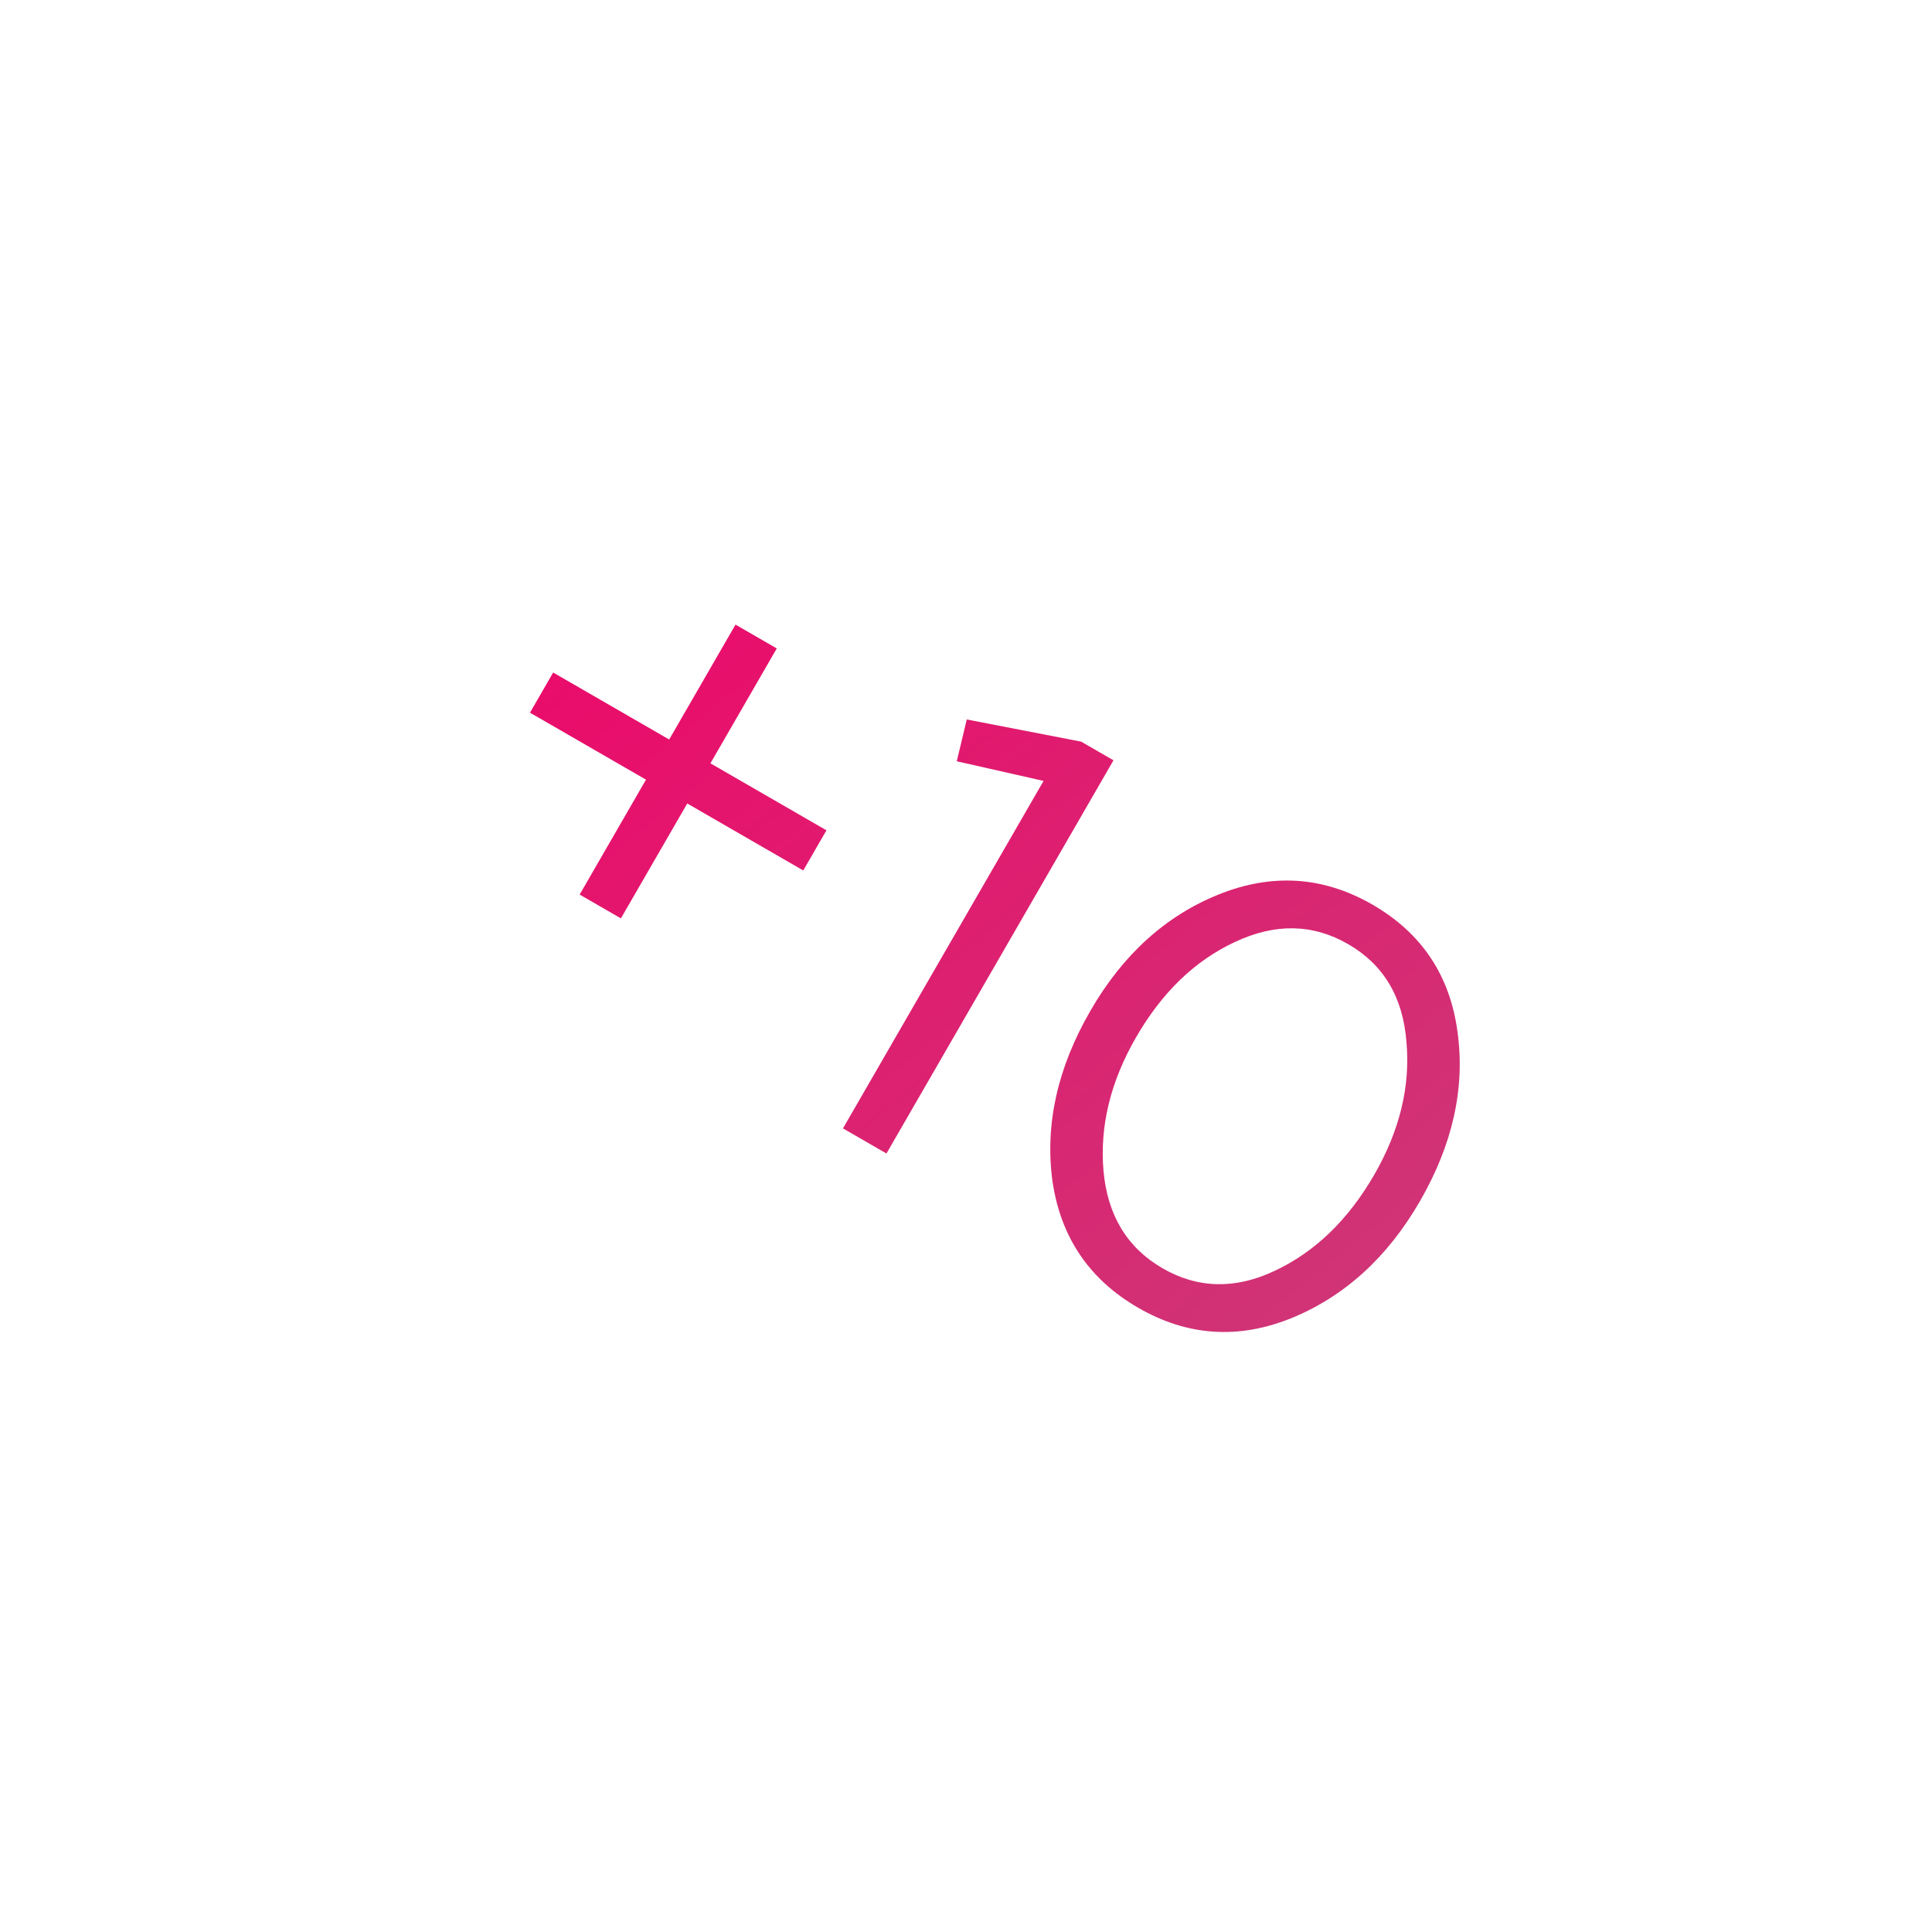 <?xml version="1.0" encoding="UTF-8"?> <svg xmlns="http://www.w3.org/2000/svg" width="60" height="60" viewBox="0 0 60 60" fill="none"> <path d="M18.002 27.781L20.062 24.213L16.459 22.133L17.179 20.886L20.782 22.966L22.842 19.398L24.123 20.138L22.063 23.706L25.666 25.786L24.946 27.033L21.343 24.953L19.283 28.521L18.002 27.781ZM26.179 35.043L32.409 24.252L29.713 23.642L30.024 22.344L33.576 23.032L34.58 23.612L27.53 35.823L26.179 35.043ZM40.107 40.936C38.46 41.602 36.874 41.495 35.35 40.615C33.826 39.735 32.937 38.421 32.684 36.673C32.448 34.921 32.841 33.161 33.861 31.395C34.867 29.651 36.194 28.446 37.841 27.781C39.506 27.11 41.1 27.215 42.625 28.095C44.149 28.975 45.029 30.291 45.264 32.043C45.506 33.784 45.117 35.538 44.097 37.305C43.09 39.048 41.76 40.259 40.107 40.936ZM34.27 36.365C34.396 37.747 35.008 38.754 36.105 39.388C37.202 40.021 38.365 40.046 39.595 39.463C40.843 38.875 41.87 37.882 42.677 36.485C43.47 35.111 43.804 33.733 43.678 32.351C43.569 30.965 42.967 29.955 41.87 29.322C40.773 28.688 39.601 28.666 38.353 29.254C37.111 29.831 36.087 30.817 35.281 32.215C34.487 33.589 34.151 34.972 34.27 36.365Z" fill="url(#paint0_linear_141_837)"></path> <defs> <linearGradient id="paint0_linear_141_837" x1="58.074" y1="-24.67" x2="84.847" y2="8.238" gradientUnits="userSpaceOnUse"> <stop stop-color="#F20067"></stop> <stop offset="1" stop-color="#CE3777"></stop> </linearGradient> </defs> </svg> 